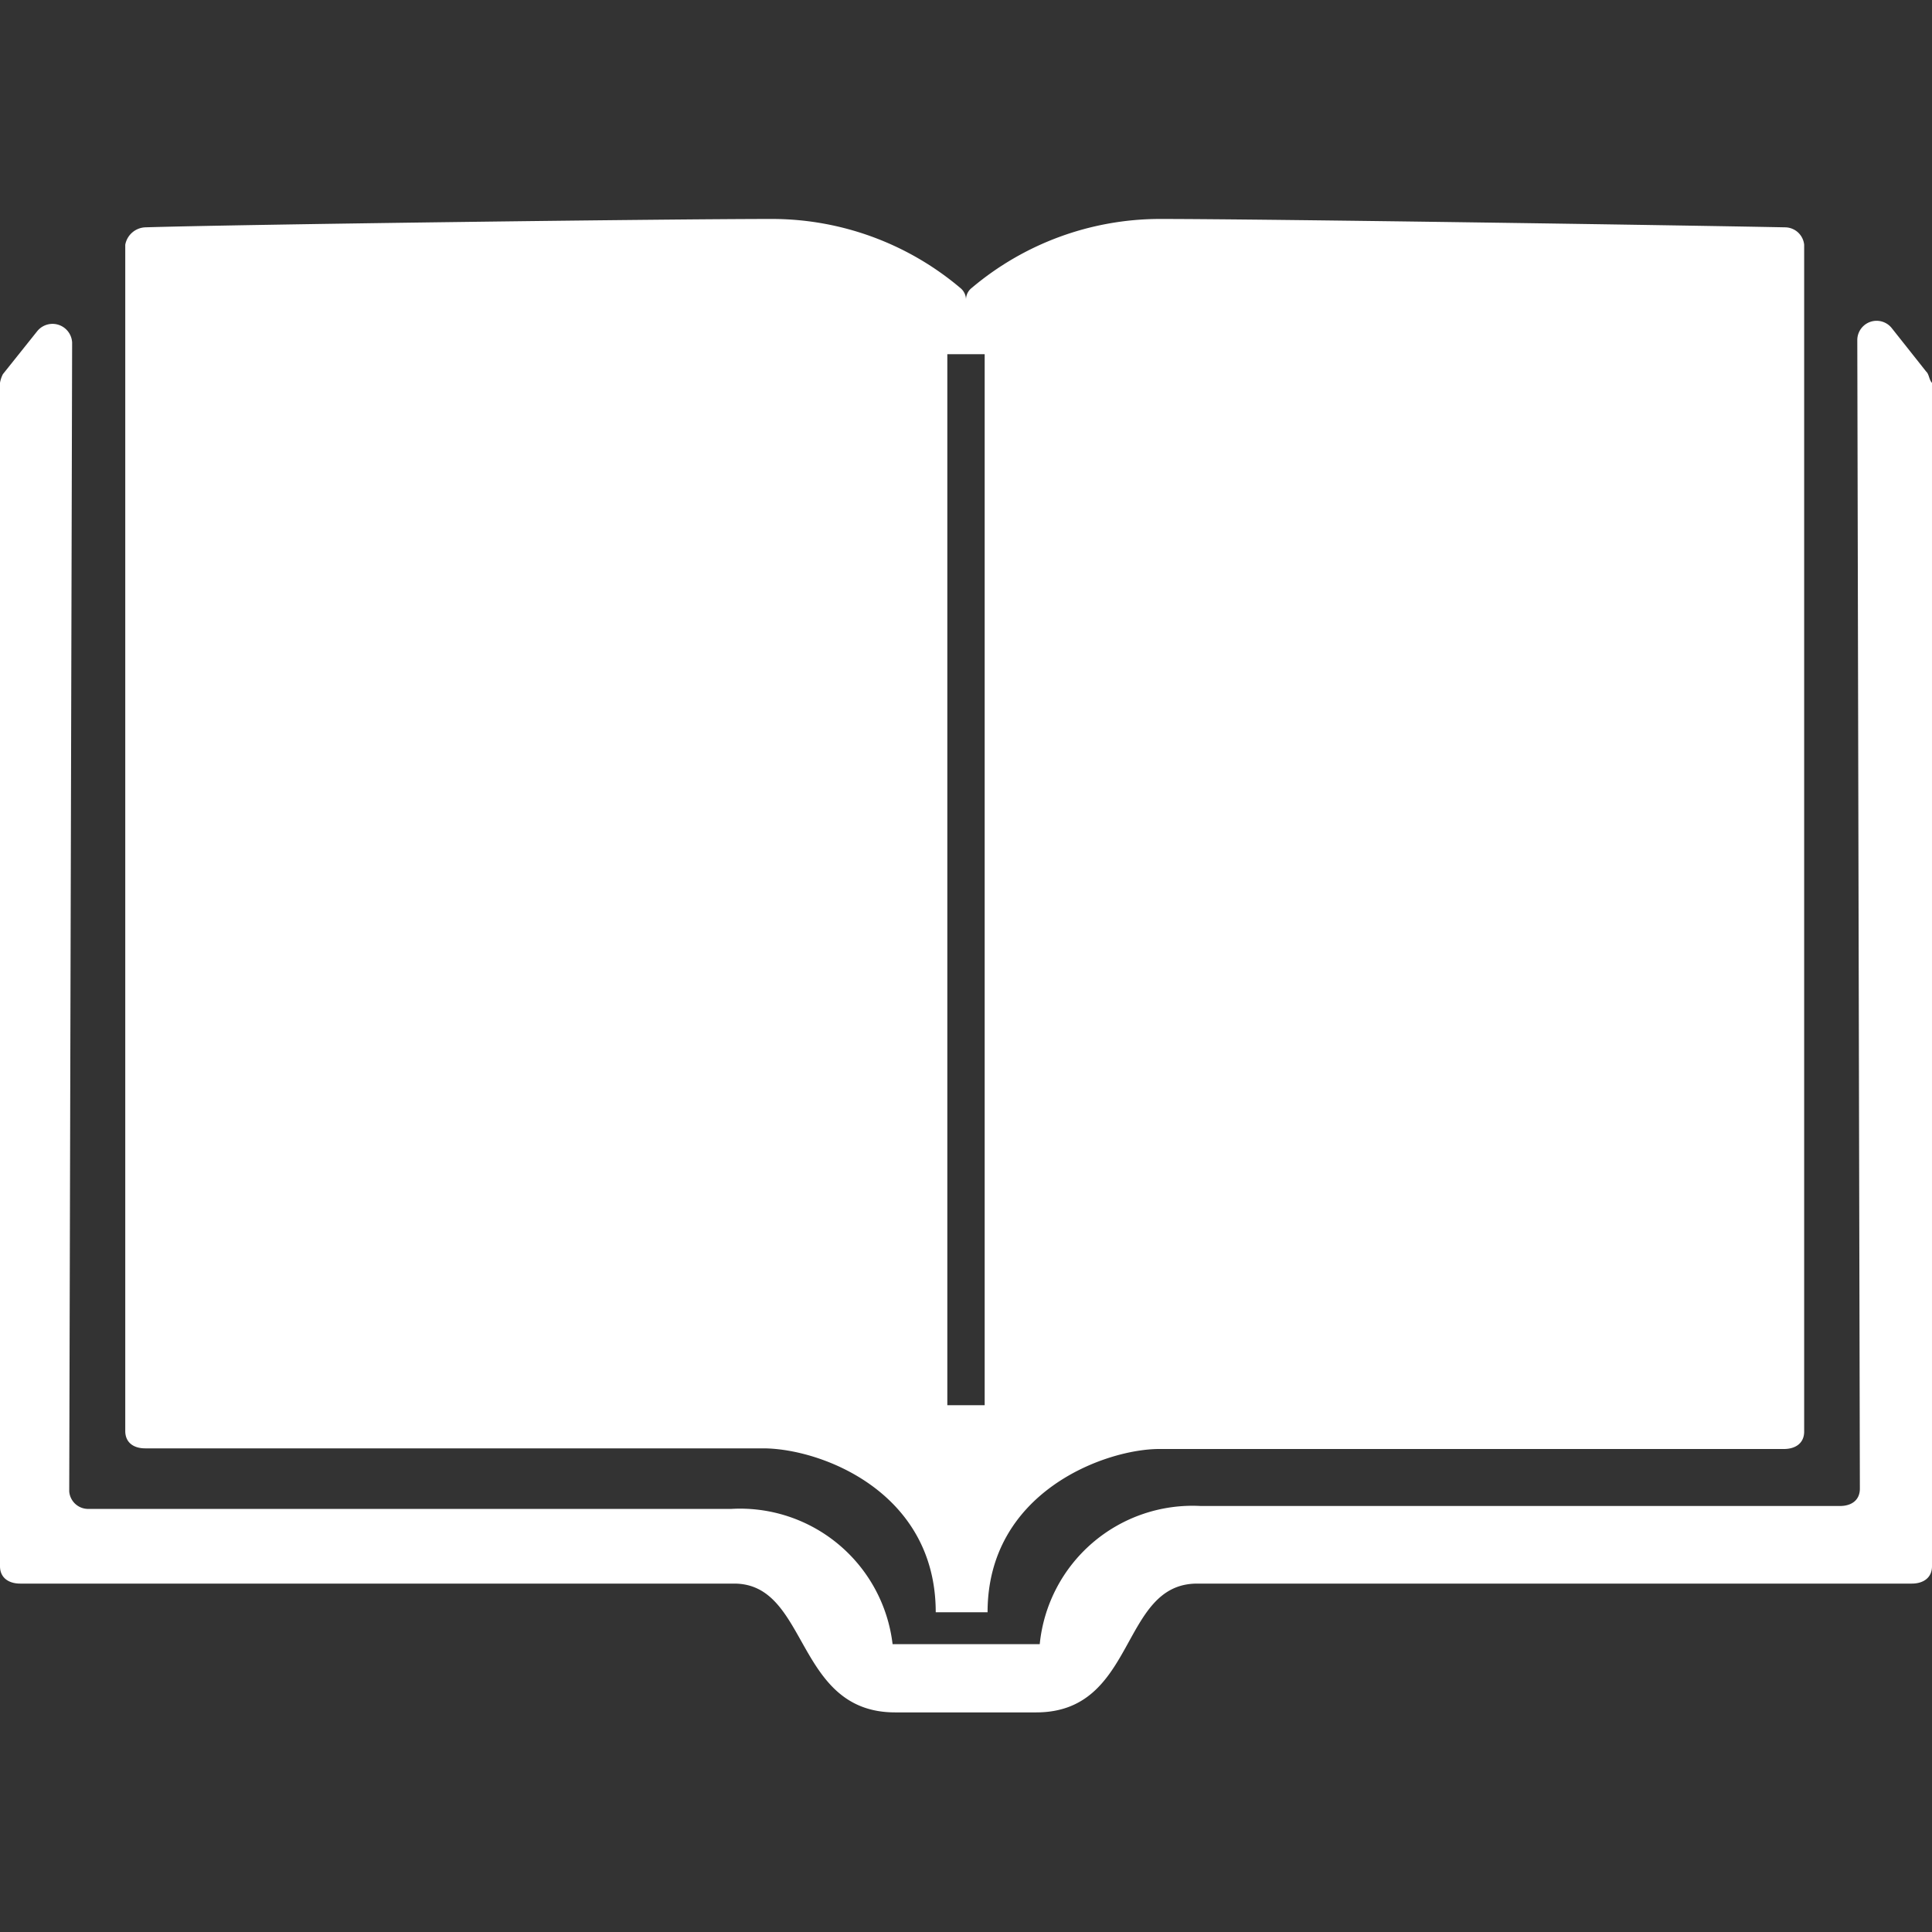 <svg id="Layer_1" data-name="Layer 1" xmlns="http://www.w3.org/2000/svg" viewBox="0 0 60 60"><rect x="0" y="0" width="60" height="60" fill="#333333" stroke="none"/><defs><style>.cls-1{fill:#fff}</style></defs><title>web_icon_1</title><path class="cls-1" d="M59.82 11.54l-1.07-1.35a.6.6 0 0 0-1.07.36l.08 35.68c0 .36-.26.54-.62.54H37.29a4.77 4.77 0 0 0-5 4.29h-4.57a4.77 4.77 0 0 0-5-4.2H2.77a.59.59 0 0 1-.62-.54l.09-35.68a.61.61 0 0 0-1.08-.36L.09 11.62a.91.91 0 0 0-.09.27v36.75c0 .36.27.54.63.54H22.8c2.33 0 1.88 4 5 4h4.38c3.13 0 2.59-4 5-4h22.19c.36 0 .63-.18.63-.54V11.89c-.09-.09-.09-.27-.18-.35z"/><path class="cls-1" d="M55.44 7.06C52.49 7 39.25 6.8 36 6.8a9.07 9.07 0 0 0-5.82 2.14.46.46 0 0 0-.18.36.47.47 0 0 0-.18-.36A9.07 9.07 0 0 0 24 6.8c-3.3 0-16.54.17-19.49.26a.66.66 0 0 0-.62.54v36.84c0 .36.26.54.62.54H23.7c1.78 0 5.36 1.34 5.36 5.09h1.61c0-3.75 3.67-5.07 5.33-5.07h19.4c.36 0 .63-.18.63-.54V7.6a.6.6 0 0 0-.59-.54zM30.58 43.64h-1.16V11h1.16z"/></svg>